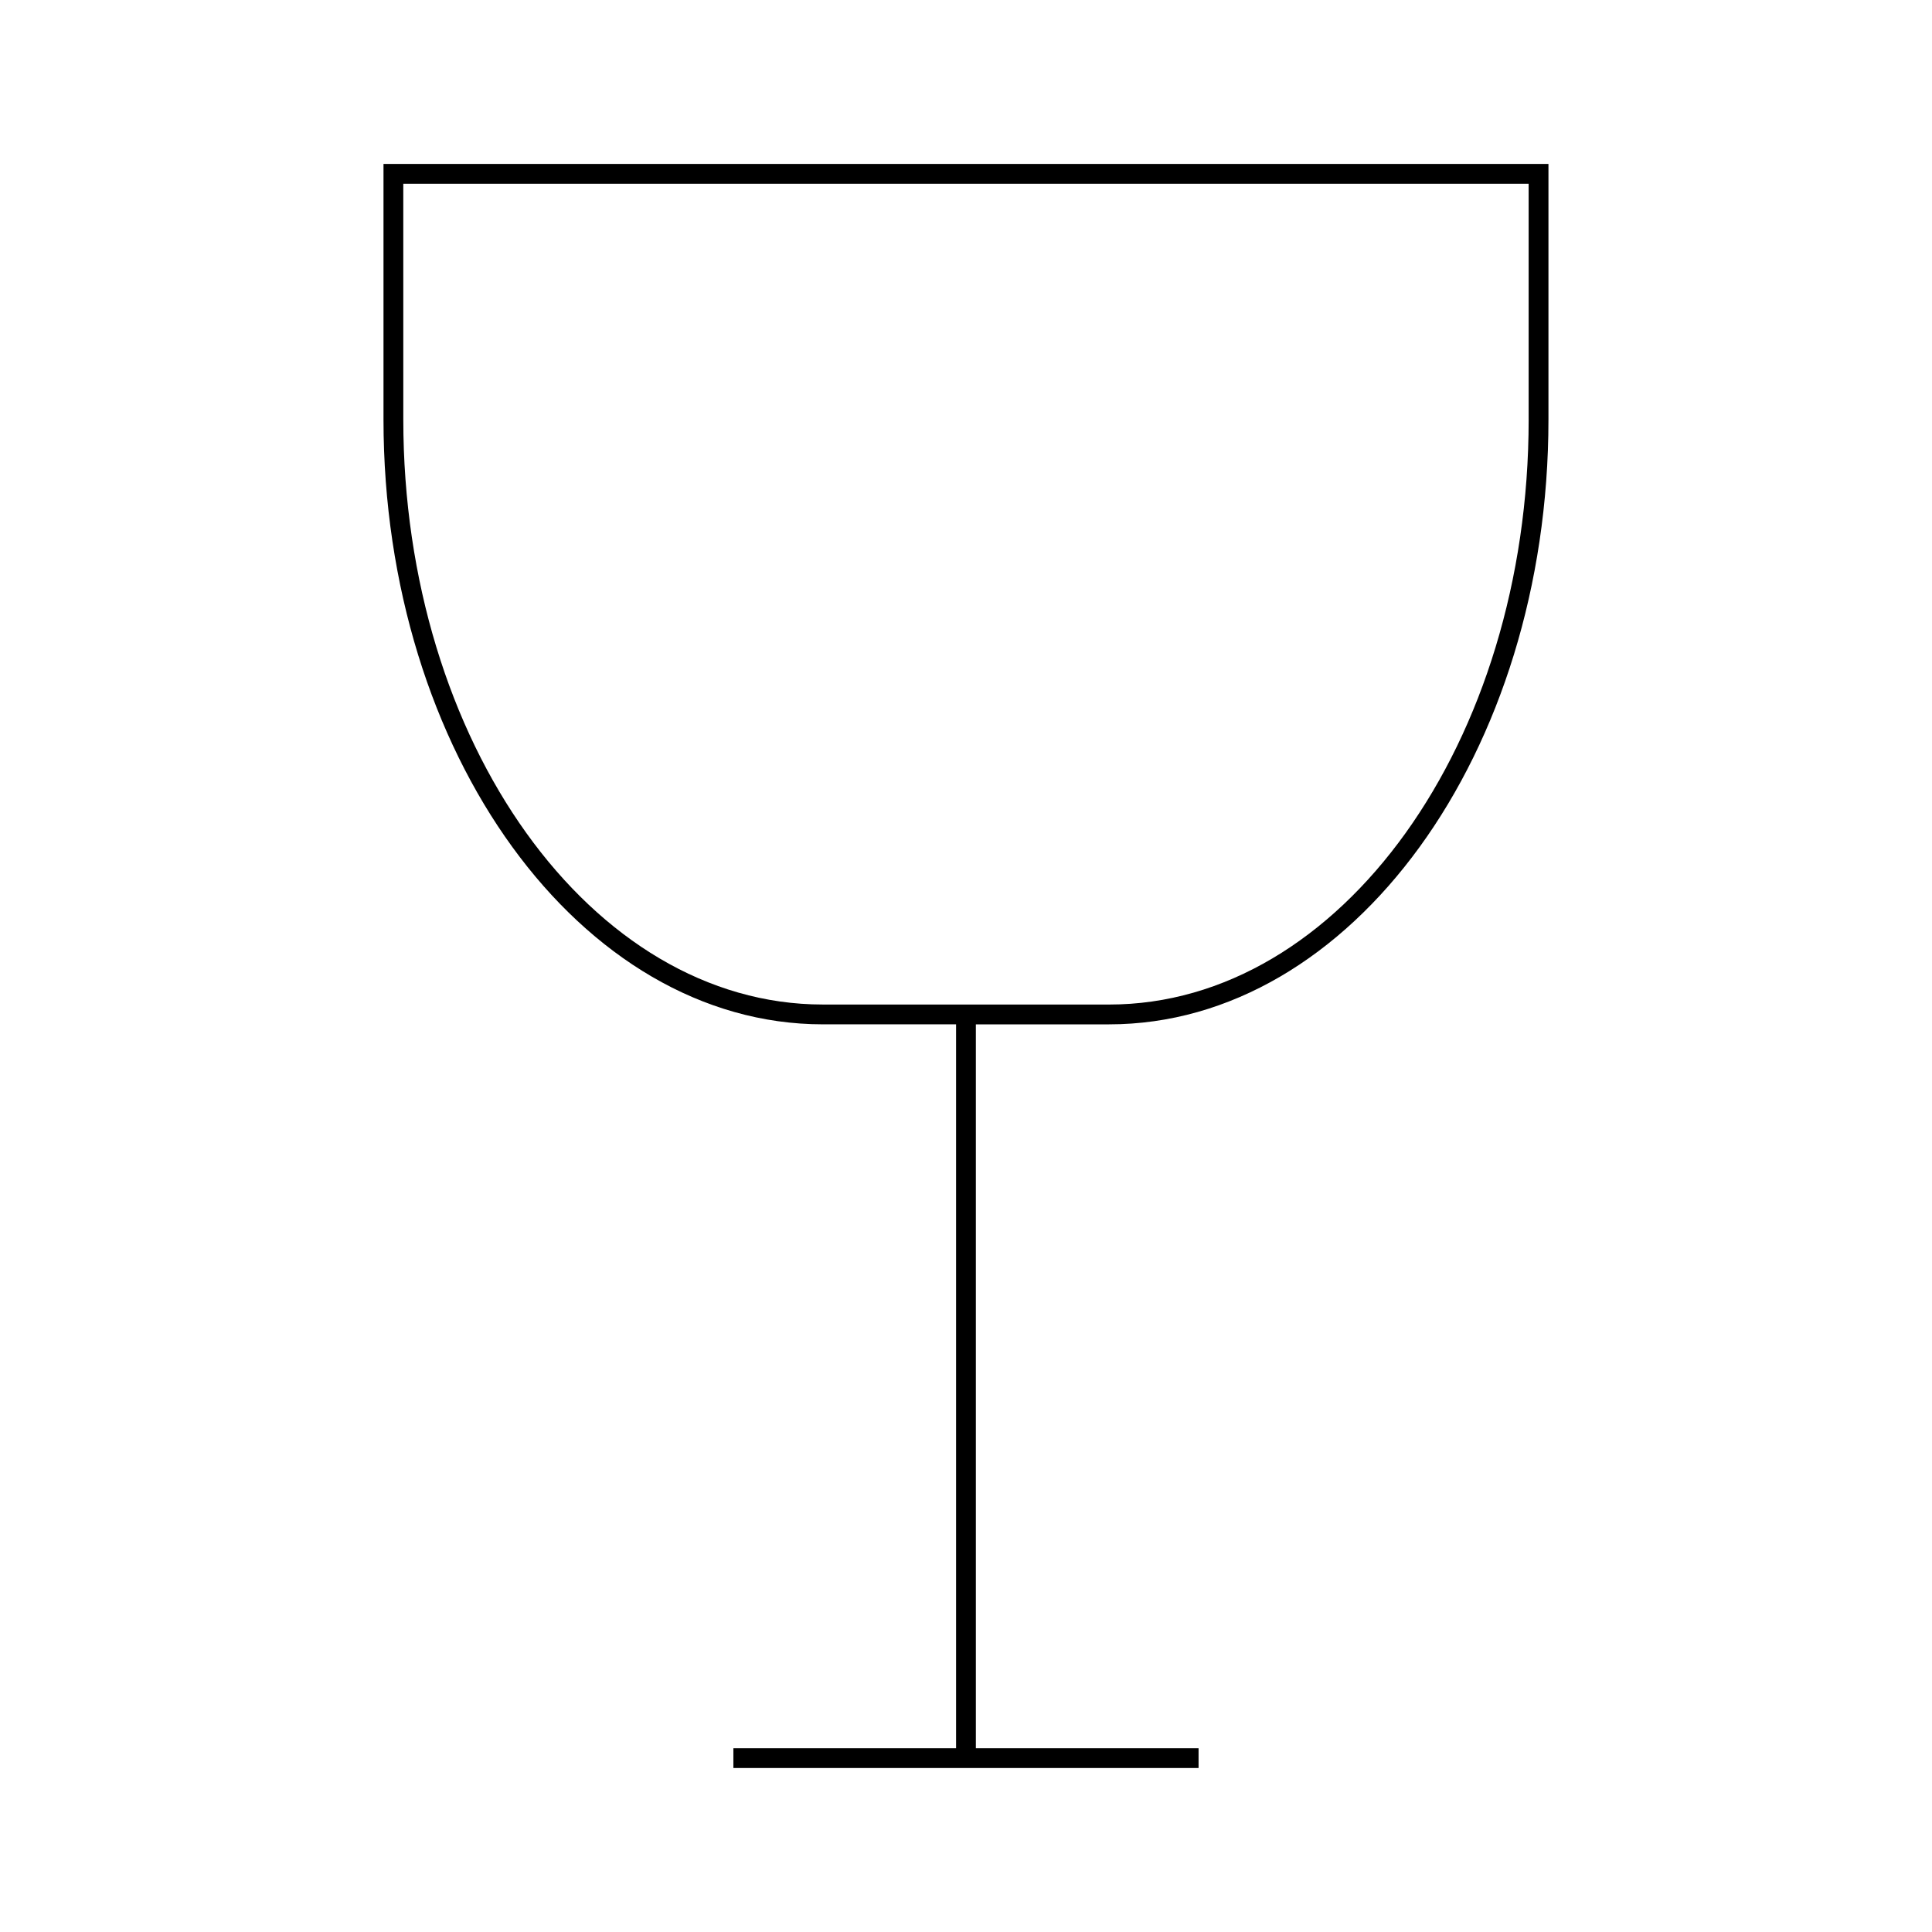 <?xml version="1.0" encoding="UTF-8"?>
<!-- Uploaded to: ICON Repo, www.svgrepo.com, Generator: ICON Repo Mixer Tools -->
<svg fill="#000000" width="800px" height="800px" version="1.1" viewBox="144 144 512 512" xmlns="http://www.w3.org/2000/svg">
 <path d="m245.63 187.45v67.719c0 88.387 52.227 160.29 116.43 160.29l35.309 0.004v191.83h-59.016v5.246h123.28v-5.246h-59.02v-191.83h35.312c64.195 0 116.43-71.902 116.43-160.29v-67.723zm303.48 67.723c0 85.488-49.879 155.04-111.18 155.04l-75.871-0.004c-61.309 0-111.18-69.551-111.18-155.04l-0.004-62.469h298.23v62.473z"/>
</svg>